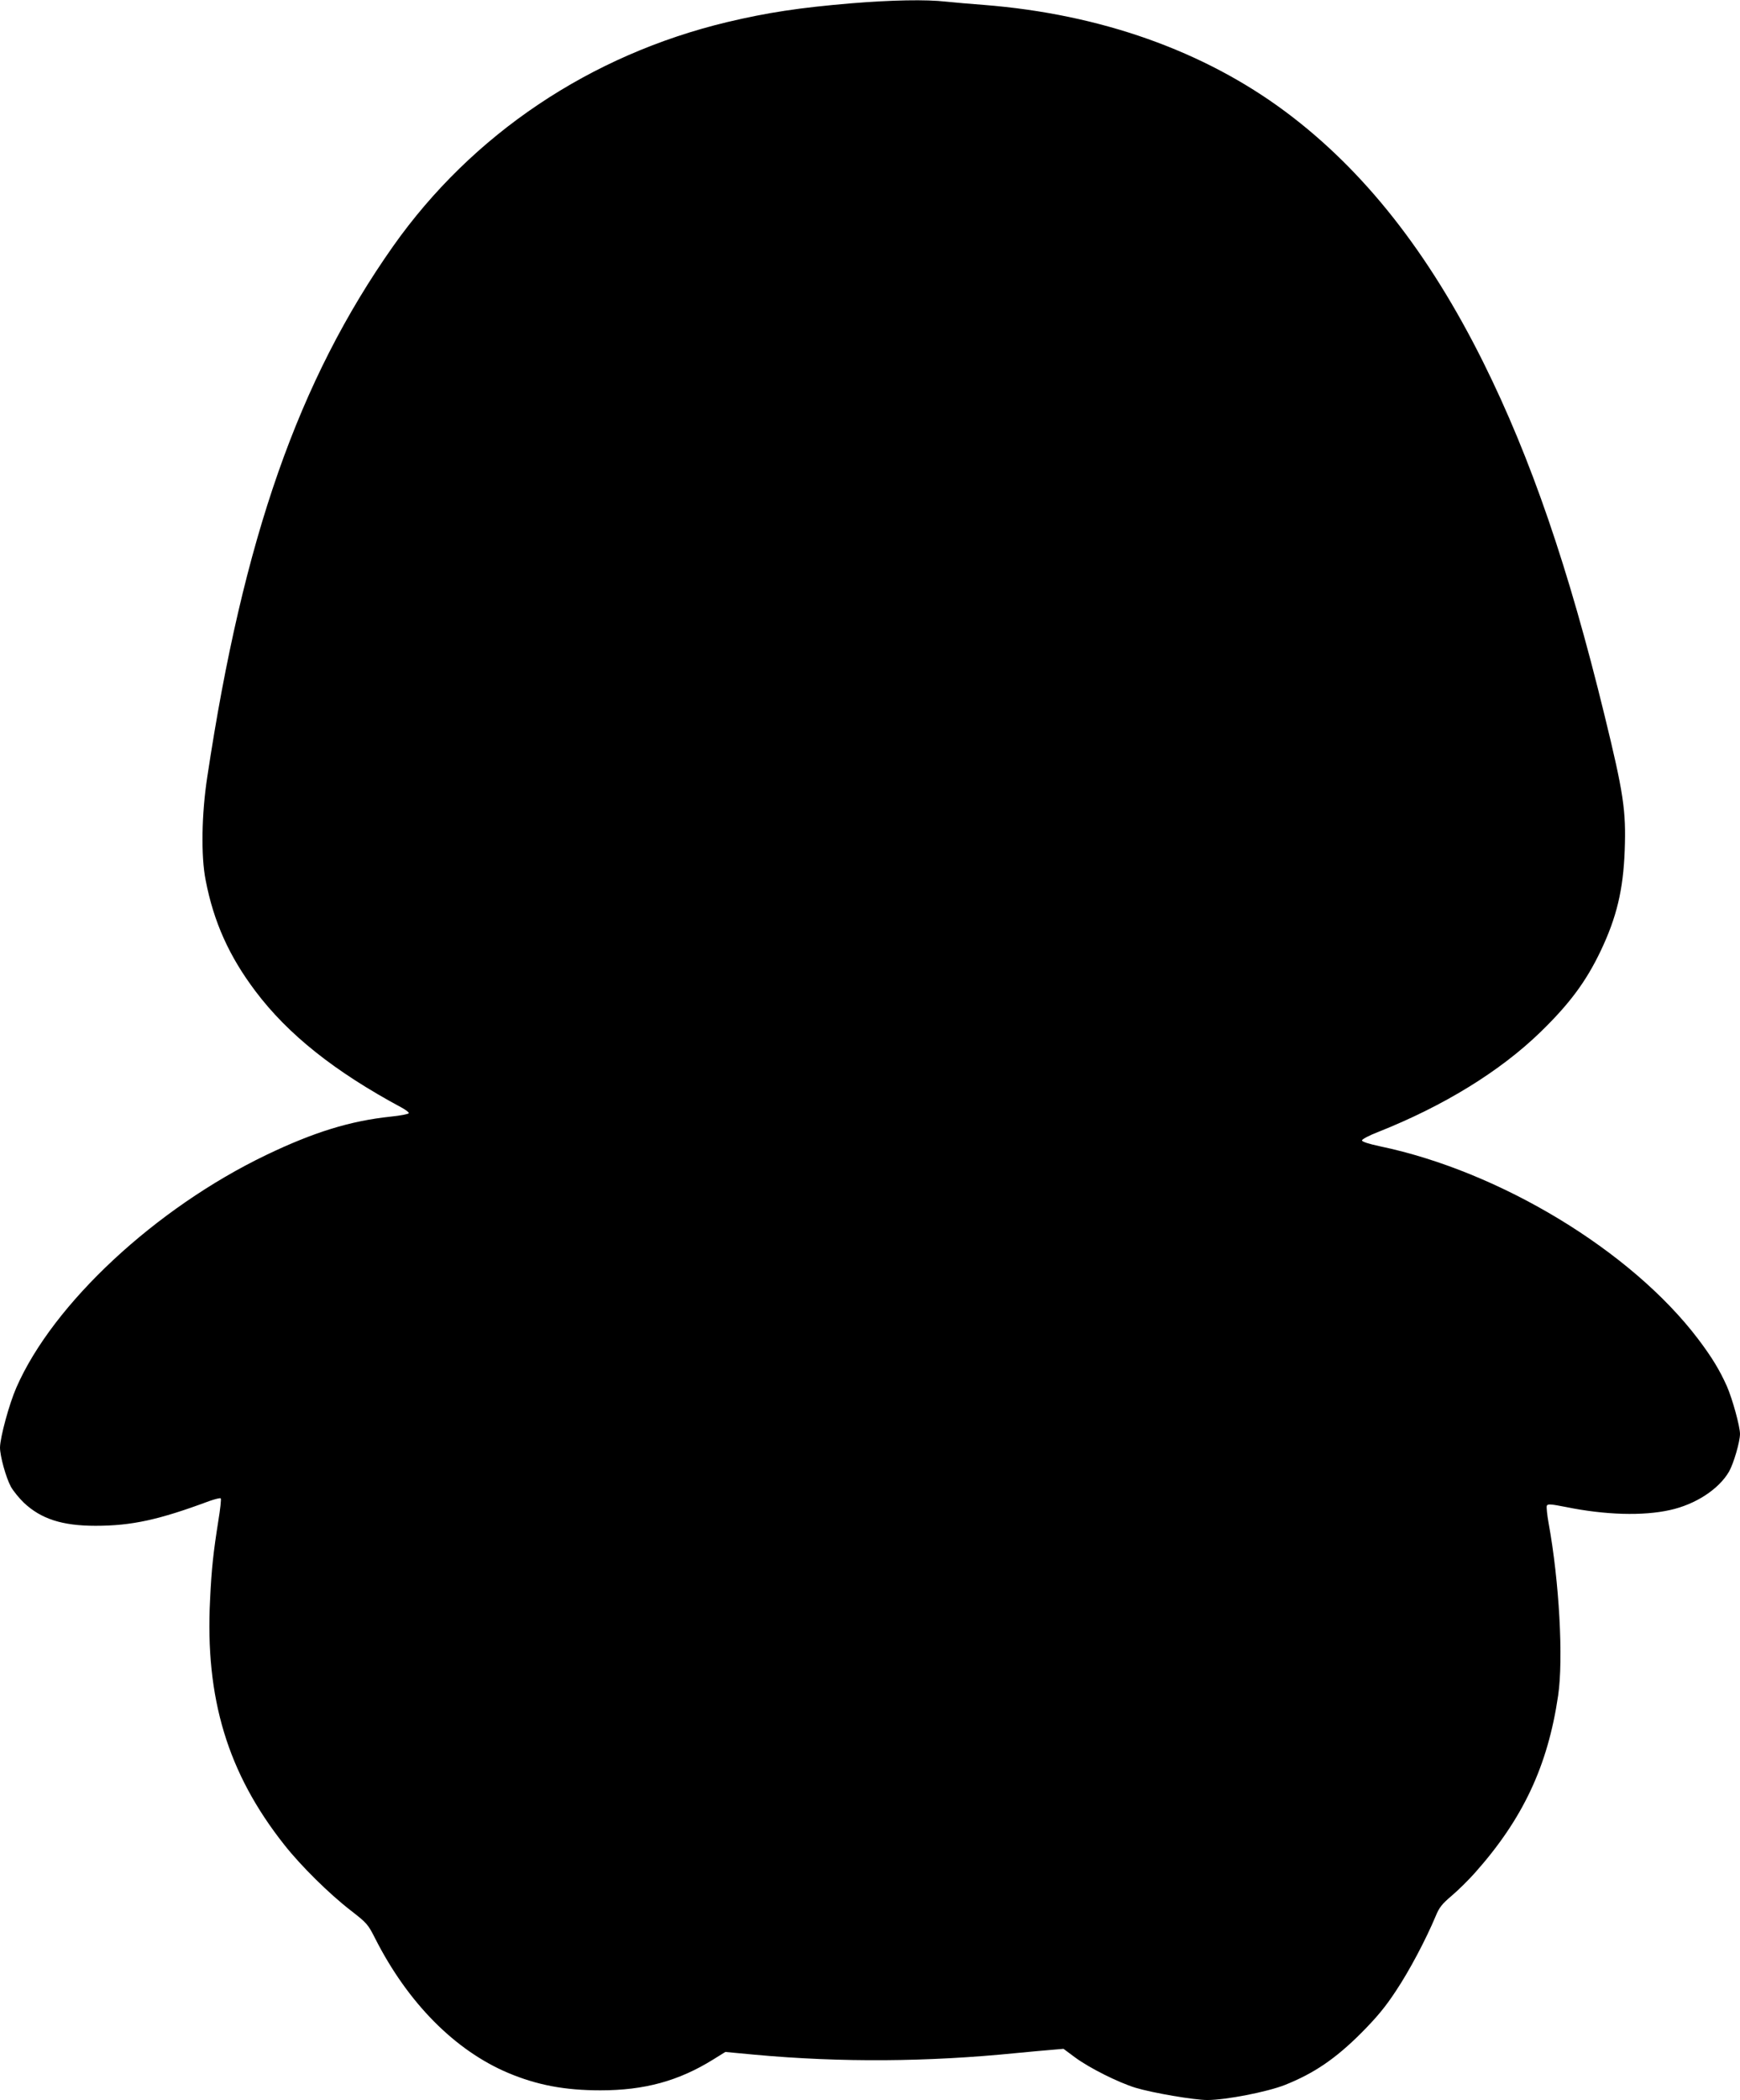 <?xml version="1.0" standalone="no"?>
<!DOCTYPE svg PUBLIC "-//W3C//DTD SVG 20010904//EN"
 "http://www.w3.org/TR/2001/REC-SVG-20010904/DTD/svg10.dtd">
<svg version="1.0" xmlns="http://www.w3.org/2000/svg"
 width="1061pt" height="1280pt" viewBox="0 0 1061 1280"
 preserveAspectRatio="xMidYMid meet">
<g transform="translate(0,1280) scale(0.1,-0.1)"
fill="#000000" stroke="none">
<path d="M5193 12780 c-320 -27 -511 -56 -760 -115 -834 -200 -1553 -682
-2036 -1366 -577 -819 -914 -1780 -1133 -3234 -35 -226 -39 -486 -10 -630 49
-255 144 -465 304 -677 198 -263 483 -490 891 -709 24 -13 44 -28 44 -34 -1
-5 -50 -15 -110 -21 -248 -26 -470 -95 -760 -234 -674 -324 -1299 -905 -1523
-1417 -44 -100 -99 -303 -100 -366 0 -52 36 -183 67 -240 15 -26 50 -69 78
-96 105 -99 234 -141 437 -141 221 0 386 36 695 151 35 12 66 20 69 16 4 -4
-3 -66 -15 -139 -30 -190 -41 -288 -50 -478 -31 -601 107 -1058 453 -1495 101
-128 273 -298 405 -400 98 -76 105 -84 148 -169 199 -393 487 -684 812 -821
176 -74 345 -106 562 -106 269 0 477 57 688 188 l74 46 181 -17 c523 -48 1055
-44 1591 10 83 8 182 17 220 20 l70 6 70 -52 c88 -65 262 -152 368 -185 106
-32 358 -75 439 -75 113 0 363 49 471 91 179 71 310 160 468 318 95 96 146
157 211 256 82 123 181 310 242 455 22 54 39 75 98 125 39 33 103 96 142 140
292 328 444 651 507 1080 33 222 7 696 -58 1051 -9 50 -14 98 -11 106 5 12 23
11 119 -8 236 -48 467 -55 632 -18 155 34 297 126 360 234 28 49 67 182 67
230 0 46 -46 213 -80 291 -44 98 -91 176 -175 287 -407 537 -1207 1022 -1940
1175 -70 15 -110 28 -110 36 0 7 45 31 100 52 398 158 742 369 989 609 177
172 278 308 367 495 97 204 137 371 146 611 9 244 -7 349 -123 824 -220 901
-449 1567 -739 2151 -334 671 -728 1171 -1205 1527 -499 372 -1130 596 -1840
652 -80 6 -184 15 -231 20 -122 14 -330 10 -576 -10z"/>
</g>
</svg>
